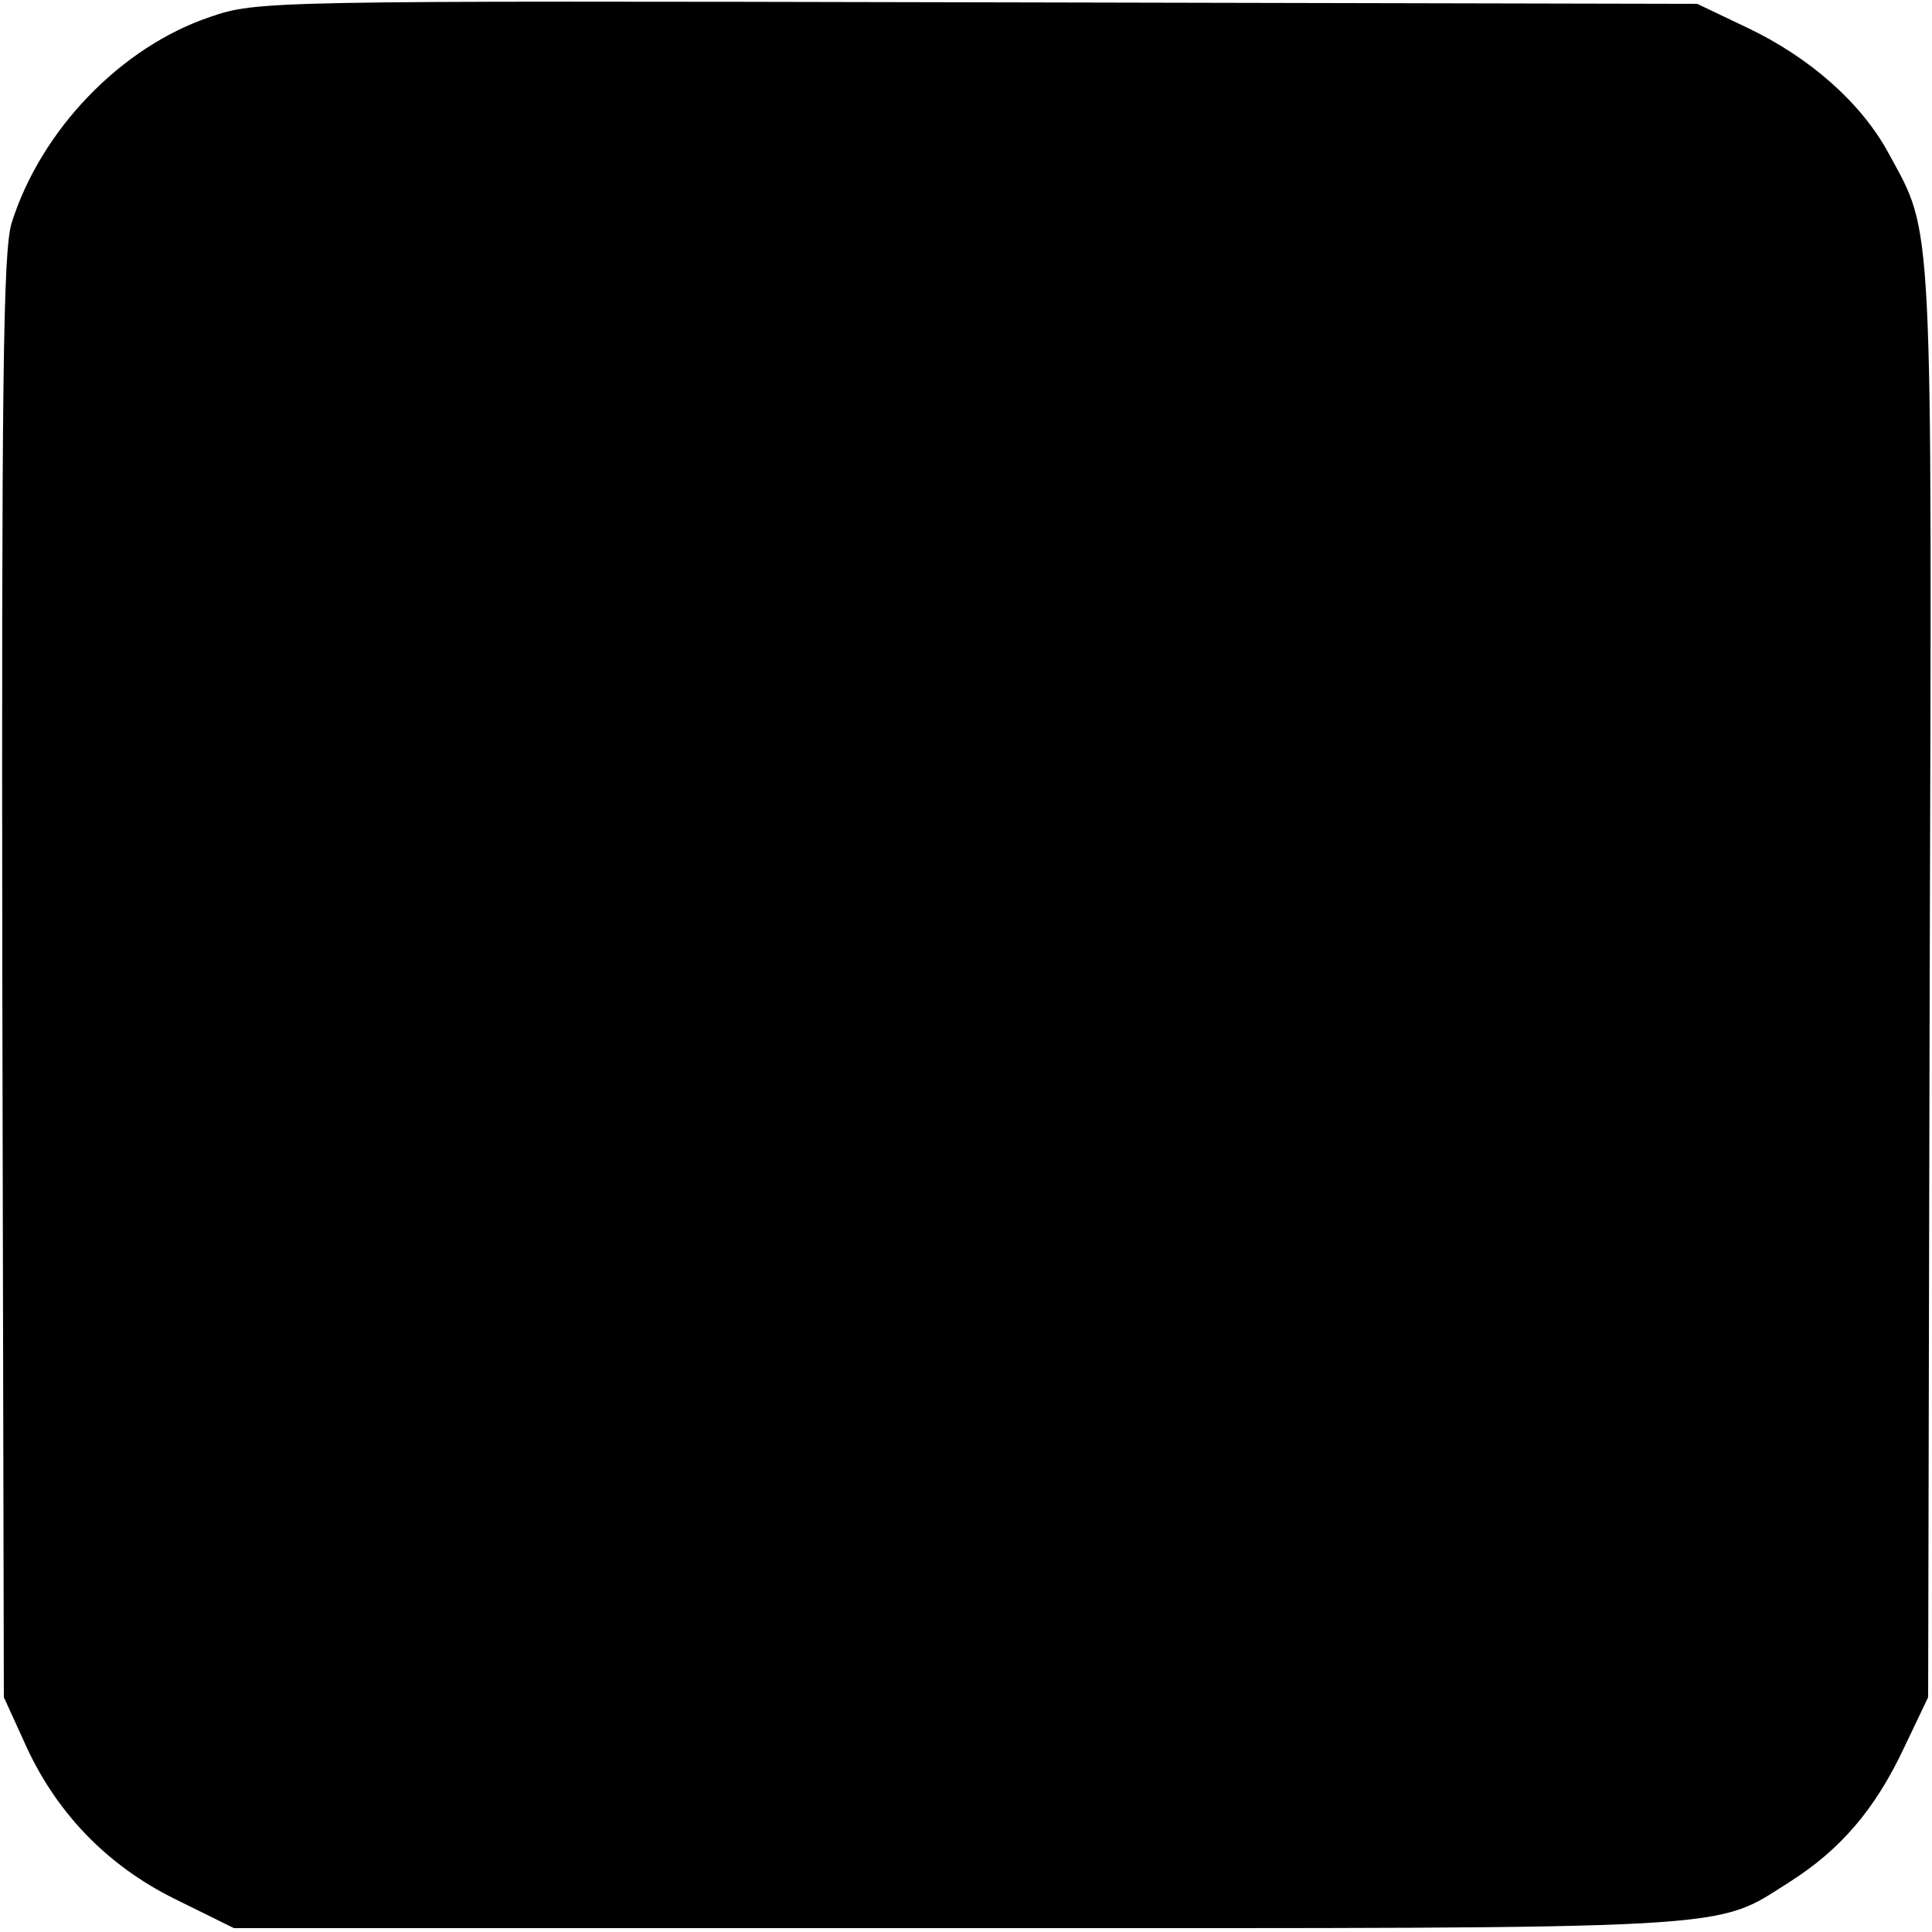 <?xml version="1.0" standalone="no"?>
<!DOCTYPE svg PUBLIC "-//W3C//DTD SVG 20010904//EN"
 "http://www.w3.org/TR/2001/REC-SVG-20010904/DTD/svg10.dtd">
<svg version="1.0" xmlns="http://www.w3.org/2000/svg"
 width="251pt" height="251pt" viewBox="0 0 251 251"
 preserveAspectRatio="xMidYMid meet">
<g transform="translate(0,251) scale(0.1,-0.1)"
fill="#000000" stroke="none">
<path d="M273 2488 c-116 -39 -220 -147 -258 -268 -11 -37 -13 -203 -12 -980
l2 -935 26 -57 c40 -91 107 -161 196 -205 l77 -38 940 0 c1031 0 981 -3 1081
60 66 42 111 94 149 175 l31 65 2 930 c3 1013 5 968 -54 1077 -35 64 -101 123
-183 162 l-65 31 -935 2 c-924 2 -936 2 -997 -19z"/>
</g>
</svg>
